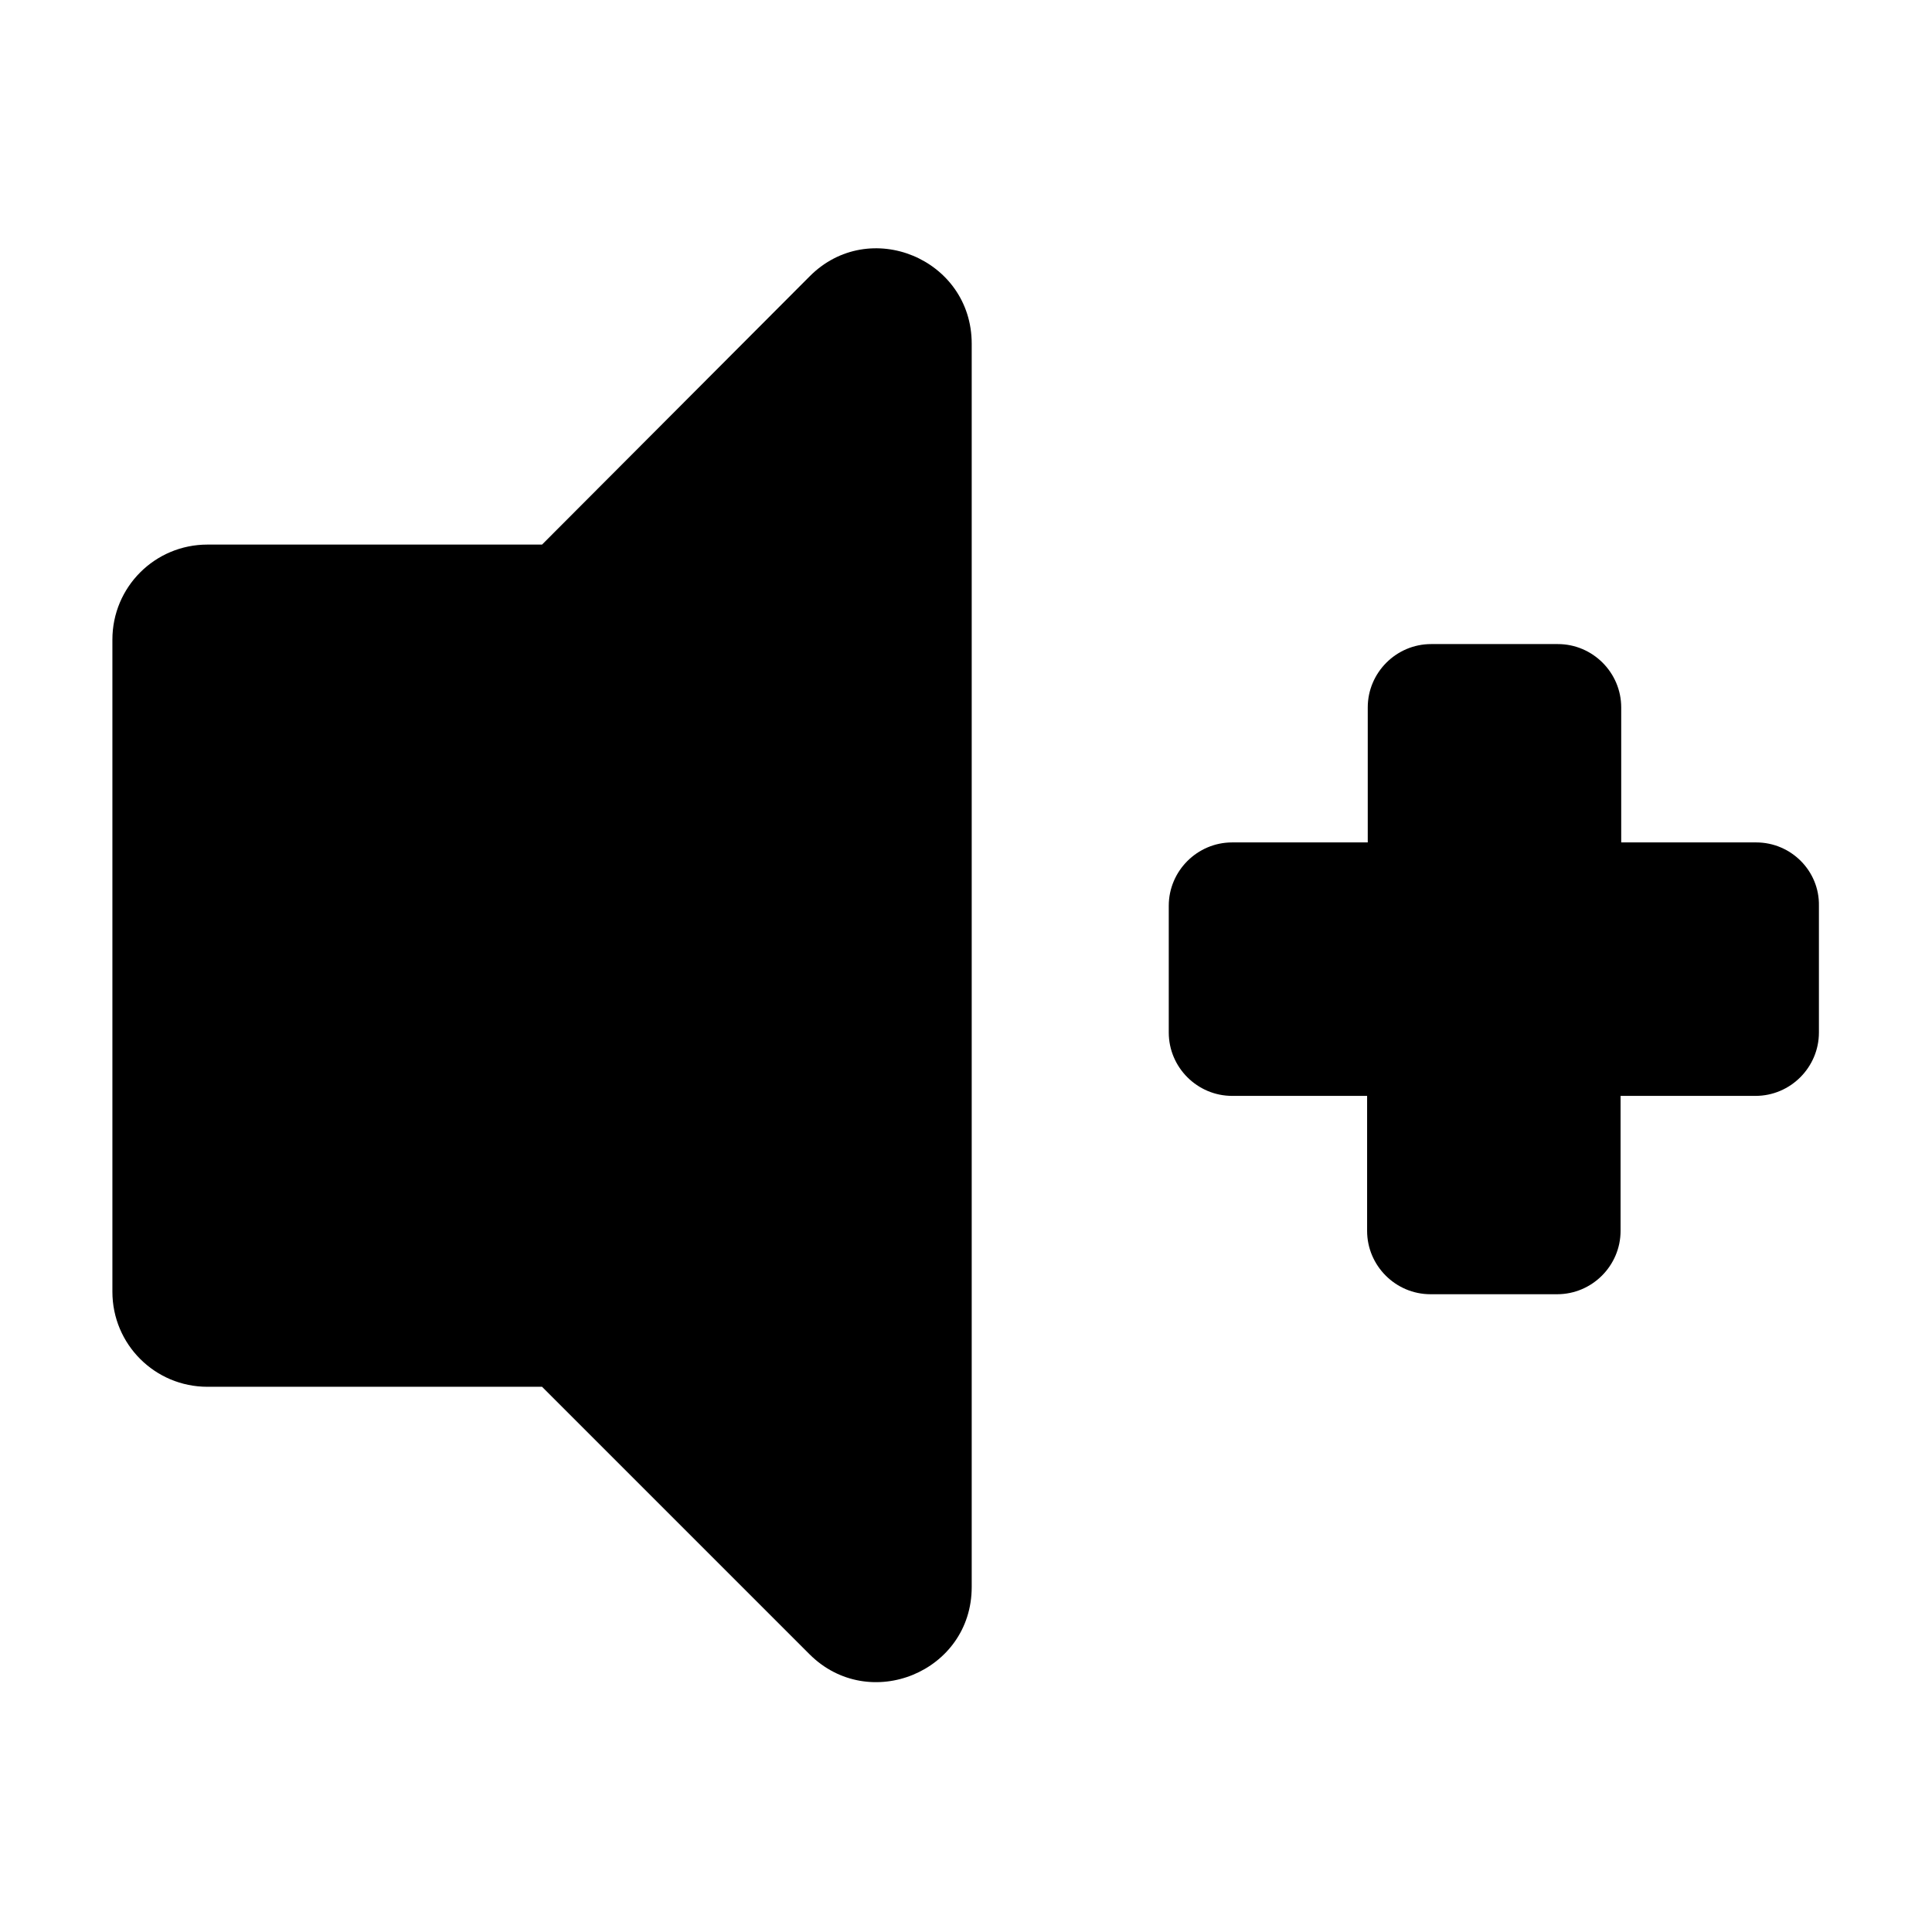 <?xml version="1.0" encoding="UTF-8"?>
<!-- Uploaded to: ICON Repo, www.svgrepo.com, Generator: ICON Repo Mixer Tools -->
<svg fill="#000000" width="800px" height="800px" version="1.1" viewBox="144 144 512 512" xmlns="http://www.w3.org/2000/svg">
 <g>
  <path d="m609.41 367.25h-35.77v-35.77c0-9.238-7.559-16.793-16.793-16.793h-33.586c-9.238 0-16.793 7.559-16.793 16.793v35.77h-35.941c-9.238 0-16.793 7.559-16.793 16.793v33.586c0 9.238 7.559 16.793 16.793 16.793h35.77v35.77c0 9.238 7.559 16.793 16.793 16.793h33.586c9.238 0 16.793-7.559 16.793-16.793v-35.77h35.77c9.238 0 16.793-7.559 16.793-16.793v-33.586c0.176-9.234-7.383-16.793-16.621-16.793z"/>
  <path d="m287.65 288.32h-88.672c-13.938 0-25.191 11.25-25.191 25.191v172.81c0 13.938 11.25 25.191 25.191 25.191h88.672l70.871 70.871c15.785 15.785 42.992 4.703 42.992-17.801v-329.5c0-22.504-27.207-33.754-42.992-17.801z"/>
 </g>
</svg>